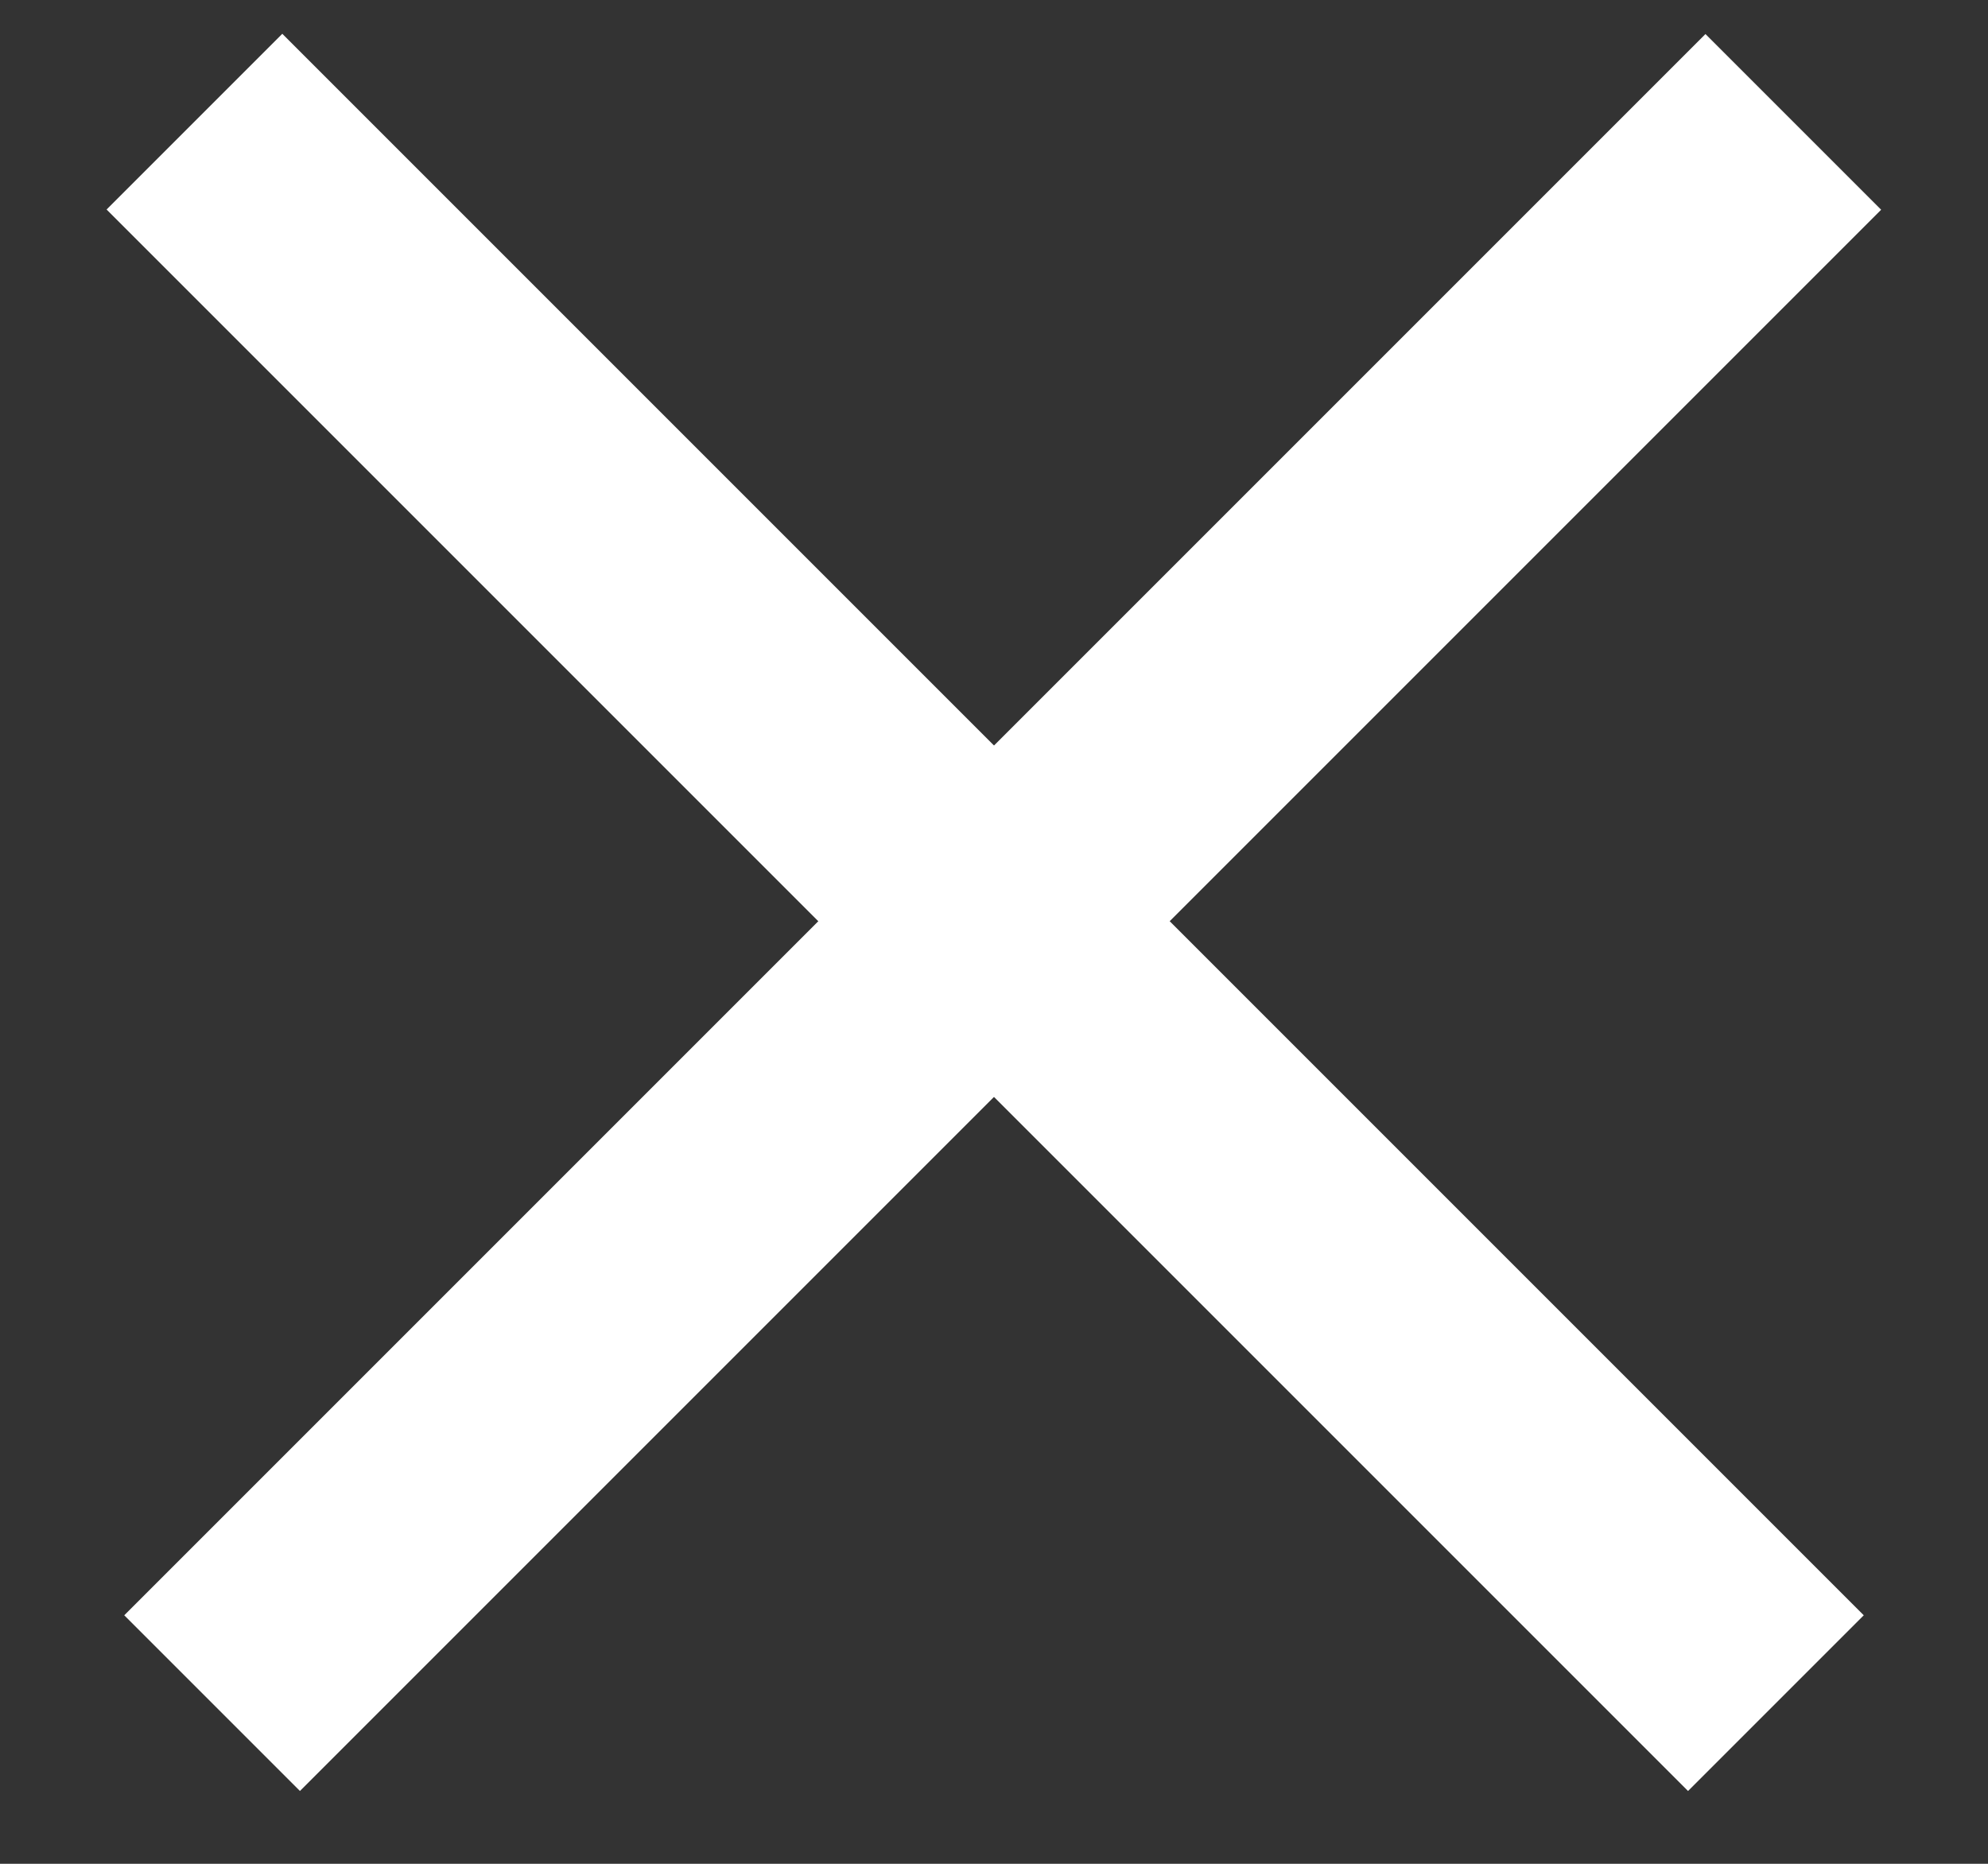 <svg width="16" height="15" viewBox="0 0 16 15" fill="none" xmlns="http://www.w3.org/2000/svg">
<rect x="0" y="0" width="16" height="15" fill="#333333" stroke="none"/>
<line x1="14.293" y1="13.707" x2="1.565" y2="0.979" stroke="white" stroke-width="2"/>
<line y1="-1" x2="18" y2="-1" transform="matrix(0.707 -0.707 -0.707 -0.707 1 13)" stroke="white" stroke-width="2"/>
</svg>
